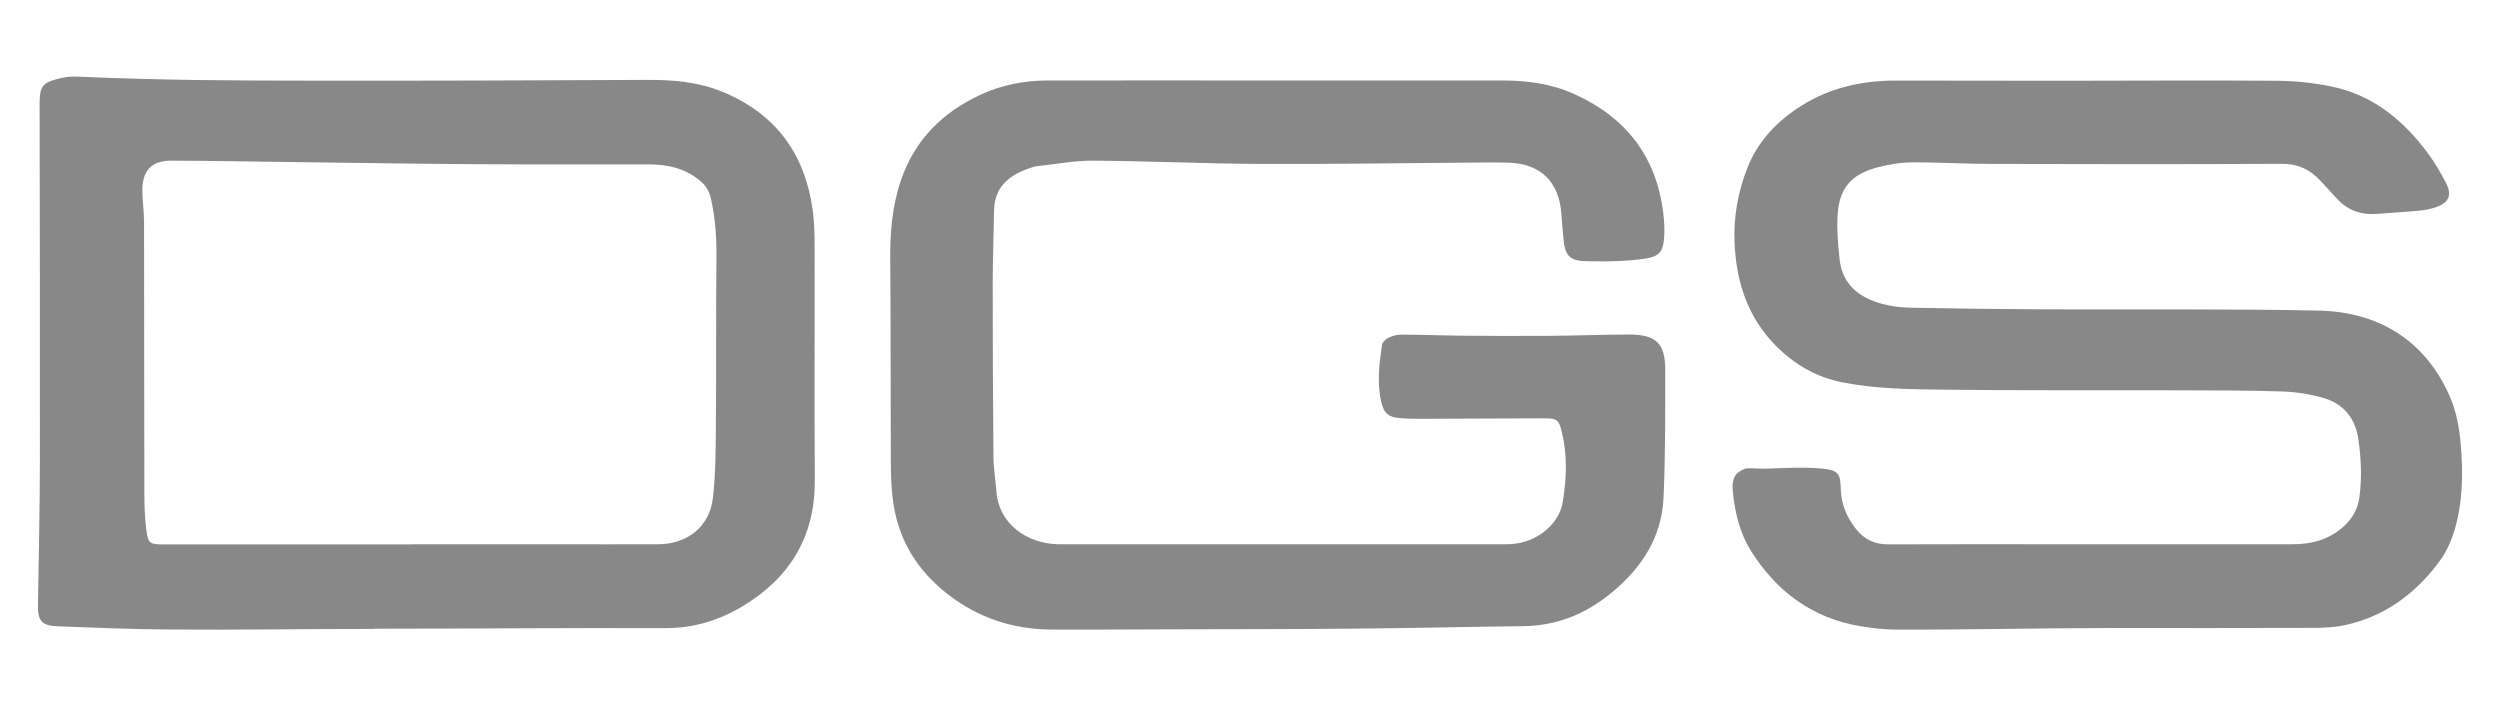 <svg xmlns="http://www.w3.org/2000/svg" width="92" height="26" viewBox="0 0 92 26" fill="none"><path d="M77.516 23.113C74.941 23.113 72.362 23.18 69.787 23.169C69.357 23.169 68.923 23.117 68.496 23.05C66.707 22.761 65.374 21.772 64.432 20.268C64.019 19.606 63.836 18.831 63.765 18.05C63.73 17.634 63.829 17.395 64.221 17.247C64.383 17.212 64.672 17.25 64.901 17.247C65.628 17.233 66.362 17.173 67.081 17.247C67.653 17.307 67.727 17.43 67.741 18.004C67.755 18.557 67.963 19.039 68.298 19.465C68.598 19.846 68.986 20.036 69.491 20.032C71.695 20.022 73.9 20.029 76.105 20.029C78.856 20.029 81.605 20.029 84.356 20.029C85.076 20.029 85.728 19.856 86.268 19.353C86.579 19.064 86.765 18.736 86.825 18.3C86.924 17.578 86.889 16.87 86.787 16.159C86.681 15.405 86.25 14.867 85.527 14.652C85.023 14.5 84.487 14.423 83.961 14.405C82.649 14.363 81.336 14.367 80.024 14.363C77.124 14.356 74.225 14.374 71.329 14.338C70.157 14.324 68.979 14.3 67.815 14.074C66.838 13.884 66.03 13.409 65.349 12.722C64.326 11.687 63.9 10.402 63.833 8.965C63.787 7.993 63.956 7.06 64.305 6.173C64.69 5.191 65.406 4.448 66.295 3.888C67.353 3.222 68.528 2.965 69.766 2.965C71.773 2.965 73.78 2.972 75.787 2.972C78.451 2.972 81.114 2.951 83.778 2.972C84.455 2.976 85.139 3.046 85.802 3.184C87.337 3.5 88.466 4.441 89.372 5.673C89.612 6 89.817 6.36 90.007 6.719C90.247 7.18 90.127 7.462 89.626 7.631C89.429 7.698 89.217 7.733 89.009 7.754C88.504 7.803 87.997 7.828 87.492 7.87C86.914 7.919 86.416 7.757 86.014 7.328C85.802 7.103 85.598 6.87 85.386 6.645C85.005 6.24 84.568 6.025 83.979 6.029C80.412 6.046 76.842 6.043 73.276 6.032C72.309 6.032 71.346 5.969 70.38 5.976C69.939 5.979 69.487 6.053 69.064 6.166C68.118 6.423 67.685 6.934 67.625 7.902C67.589 8.441 67.639 8.986 67.695 9.525C67.79 10.469 68.415 10.951 69.265 11.184C69.607 11.275 69.974 11.317 70.33 11.324C72.002 11.356 73.674 11.377 75.343 11.384C78.677 11.398 82.01 11.36 85.34 11.43C87.506 11.476 89.27 12.511 90.177 14.645C90.395 15.159 90.501 15.74 90.551 16.3C90.646 17.384 90.639 18.479 90.318 19.536C90.201 19.919 90.028 20.307 89.792 20.631C88.924 21.814 87.806 22.662 86.349 22.993C85.979 23.078 85.587 23.103 85.206 23.106C82.642 23.117 80.077 23.11 77.513 23.11C77.513 23.127 77.513 23.085 77.513 23.106L77.516 23.113Z" fill="#888888"></path><path d="M13.758 23.144C11.232 23.144 8.703 23.187 6.177 23.166C4.815 23.155 3.454 23.099 2.092 23.046C1.531 23.025 1.386 22.828 1.397 22.271C1.425 20.454 1.468 18.637 1.468 16.82C1.475 12.528 1.464 8.239 1.457 3.947C1.457 3.884 1.457 3.824 1.457 3.761C1.464 3.197 1.57 3.042 2.113 2.905C2.349 2.845 2.603 2.803 2.847 2.82C6.032 2.958 8.618 2.965 11.504 2.968C15.617 2.975 19.73 2.958 23.843 2.94C24.778 2.937 25.695 3.014 26.573 3.373C28.531 4.173 29.611 5.641 29.904 7.704C29.967 8.155 29.978 8.616 29.978 9.07C29.985 11.94 29.967 14.81 29.985 17.676C29.995 19.736 29.082 21.247 27.346 22.299C26.457 22.838 25.508 23.12 24.457 23.116C20.891 23.102 17.321 23.137 13.754 23.137C13.754 23.12 13.754 23.155 13.754 23.137L13.758 23.144ZM15.095 20.028C16.855 20.028 18.612 20.028 20.372 20.028C21.66 20.028 22.947 20.035 24.238 20.028C25.304 20.021 26.115 19.366 26.235 18.328C26.334 17.472 26.337 16.602 26.344 15.739C26.362 13.662 26.344 11.588 26.365 9.511C26.372 8.764 26.327 8.032 26.161 7.303C26.101 7.035 25.974 6.827 25.766 6.655C25.212 6.19 24.559 6.049 23.861 6.049C21.73 6.049 19.599 6.056 17.469 6.042C15.264 6.028 13.059 5.993 10.854 5.965C9.331 5.947 7.81 5.916 6.286 5.912C5.577 5.912 5.232 6.289 5.239 7.007C5.239 7.391 5.299 7.771 5.302 8.151C5.309 11.465 5.302 14.778 5.313 18.092C5.313 18.549 5.323 19.007 5.38 19.458C5.447 20.011 5.496 20.035 6.071 20.035C9.08 20.035 12.093 20.035 15.102 20.035L15.095 20.028Z" fill="#888888"></path><path d="M47.04 2.962C49.792 2.962 52.54 2.962 55.291 2.962C56.202 2.962 57.094 3.081 57.934 3.462C59.825 4.314 60.943 5.743 61.204 7.807C61.246 8.134 61.264 8.472 61.236 8.803C61.193 9.285 61.02 9.447 60.537 9.518C60.195 9.567 59.849 9.595 59.504 9.609C59.133 9.623 58.759 9.62 58.389 9.613C57.785 9.602 57.599 9.43 57.539 8.828C57.507 8.507 57.482 8.187 57.458 7.866C57.369 6.676 56.688 6.018 55.493 5.986C54.96 5.972 54.427 5.983 53.895 5.986C51.369 6.004 48.84 6.046 46.314 6.032C44.282 6.021 42.254 5.926 40.222 5.912C39.534 5.909 38.846 6.043 38.158 6.116C38.108 6.12 38.059 6.134 38.013 6.148C37.216 6.398 36.599 6.807 36.581 7.75C36.567 8.666 36.532 9.578 36.532 10.493C36.532 12.595 36.539 14.697 36.56 16.8C36.563 17.229 36.634 17.659 36.669 18.092C36.768 19.321 37.826 20 38.923 20.028C38.962 20.028 38.998 20.028 39.036 20.028C44.501 20.028 49.965 20.028 55.429 20.028C55.919 20.028 56.357 19.902 56.752 19.62C57.161 19.324 57.443 18.93 57.517 18.433C57.648 17.588 57.683 16.736 57.475 15.895C57.362 15.444 57.302 15.395 56.837 15.395C55.352 15.395 53.863 15.409 52.378 15.412C52.081 15.412 51.782 15.412 51.489 15.384C51.097 15.349 50.935 15.208 50.84 14.831C50.663 14.12 50.755 13.405 50.857 12.694C50.871 12.595 50.991 12.483 51.09 12.433C51.231 12.363 51.397 12.314 51.552 12.314C52.268 12.314 52.988 12.345 53.704 12.352C54.794 12.363 55.884 12.367 56.974 12.359C57.965 12.352 58.957 12.314 59.944 12.31C60.939 12.31 61.281 12.63 61.281 13.613C61.281 15.183 61.288 16.754 61.218 18.321C61.154 19.778 60.403 20.912 59.295 21.821C58.357 22.592 57.295 23.028 56.06 23.043C53.993 23.067 51.926 23.116 49.855 23.134C47.612 23.155 45.372 23.152 43.128 23.159C41.654 23.162 40.179 23.176 38.705 23.169C37.276 23.159 35.992 22.743 34.849 21.845C33.671 20.919 33.001 19.74 32.842 18.264C32.792 17.824 32.785 17.377 32.782 16.933C32.771 14.486 32.782 12.039 32.761 9.588C32.75 8.578 32.828 7.592 33.156 6.631C33.664 5.148 34.676 4.141 36.073 3.49C36.849 3.131 37.671 2.965 38.525 2.962C41.361 2.954 44.201 2.962 47.037 2.962C47.037 2.962 47.037 2.962 47.037 2.958L47.04 2.962Z" fill="#888888"></path></svg>